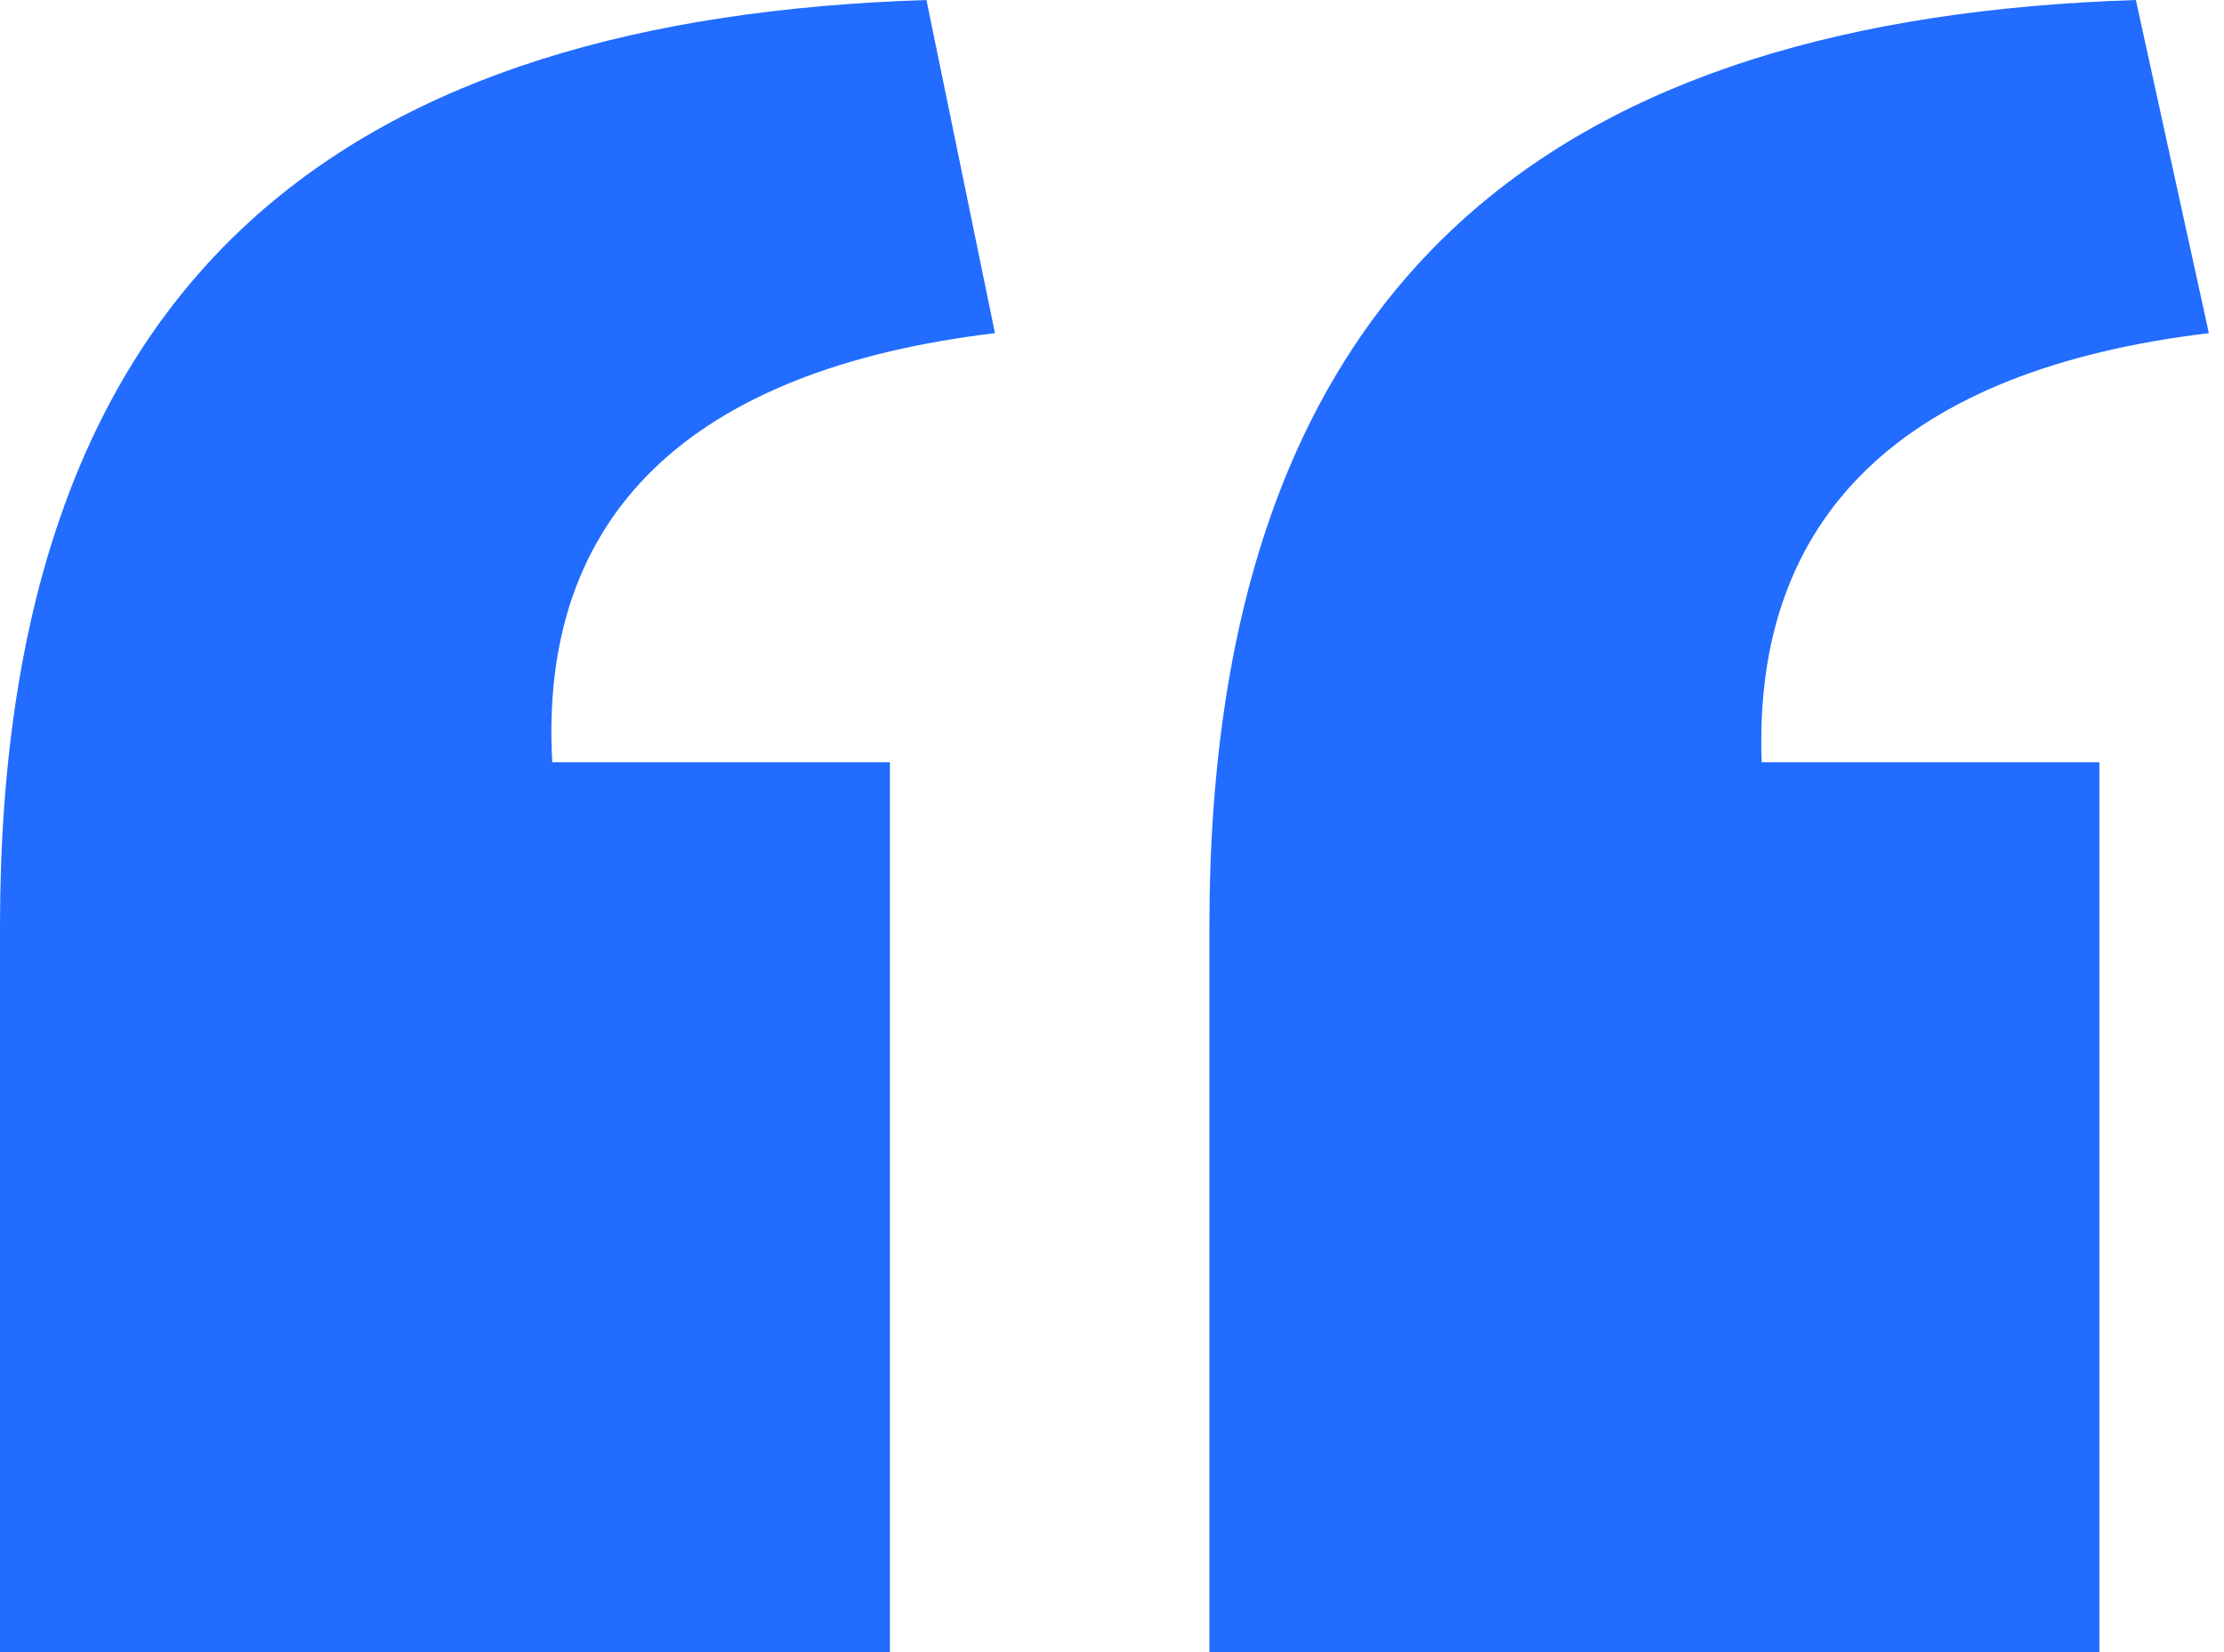 <svg width="35" height="26" viewBox="0 0 35 26" fill="none" xmlns="http://www.w3.org/2000/svg">
<path d="M19.033 26H33.039V11.995H27.724C27.58 8.116 29.95 5.818 34.762 5.243L33.613 0C24.707 0.287 19.033 4.166 19.033 14.58V26ZM0 26H14.005V11.995H8.691C8.475 8.116 10.845 5.818 15.658 5.243L14.58 0C5.602 0.287 0 4.166 0 14.58V26Z" fill="#226CFF"/>
</svg>
